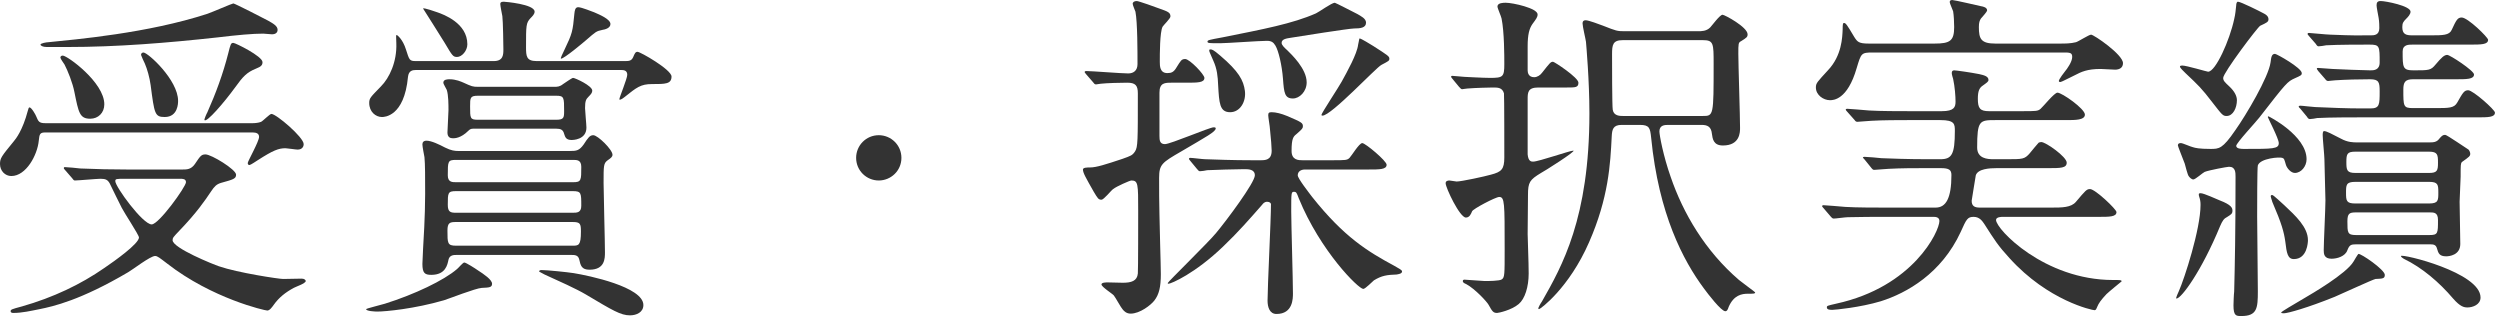 <svg width="102" height="13" viewBox="0 0 102 13" fill="none" xmlns="http://www.w3.org/2000/svg">
<path d="M96.18 5.81H99.092C99.274 5.81 99.414 5.81 99.526 5.656C99.624 5.544 99.666 5.502 99.764 5.502C99.834 5.502 100.618 6.048 100.716 6.104C100.758 6.146 100.786 6.23 100.786 6.272C100.786 6.37 100.744 6.398 100.45 6.608C100.394 6.664 100.394 6.72 100.394 7.21C100.394 7.35 100.352 8.078 100.352 8.232C100.352 8.484 100.38 9.674 100.38 9.954C100.38 10.416 99.918 10.458 99.806 10.458C99.526 10.458 99.484 10.332 99.428 10.136C99.386 9.982 99.288 9.968 99.134 9.968H96.138C95.914 9.968 95.858 9.996 95.774 10.206C95.69 10.458 95.354 10.556 95.13 10.556C94.822 10.556 94.808 10.36 94.808 10.206C94.808 9.912 94.878 8.498 94.878 8.176C94.878 8.022 94.836 6.566 94.836 6.496C94.836 6.356 94.766 5.67 94.766 5.516C94.766 5.46 94.766 5.348 94.822 5.348C94.92 5.348 95.13 5.46 95.508 5.656C95.788 5.81 96.012 5.81 96.18 5.81ZM99.106 7.42H96.096C95.718 7.42 95.718 7.546 95.718 7.868C95.718 8.19 95.732 8.302 96.096 8.302H99.106C99.484 8.302 99.484 8.176 99.484 7.854C99.484 7.532 99.47 7.42 99.106 7.42ZM96.096 7.056H99.106C99.442 7.056 99.47 6.958 99.47 6.636C99.47 6.314 99.456 6.188 99.106 6.188H96.096C95.76 6.188 95.732 6.286 95.732 6.608C95.732 6.93 95.746 7.056 96.096 7.056ZM96.124 9.59H99.12C99.47 9.59 99.47 9.52 99.47 8.974C99.47 8.666 99.302 8.666 99.134 8.666H96.124C95.858 8.666 95.774 8.708 95.774 9.03C95.774 9.492 95.774 9.59 96.124 9.59ZM93.114 6.44C93.016 6.398 92.218 6.454 92.12 6.748C92.092 6.818 92.092 8.484 92.092 8.834C92.092 9.268 92.12 11.396 92.12 11.886C92.12 12.572 92.092 12.894 91.448 12.894C91.238 12.894 91.126 12.894 91.126 12.46C91.126 12.376 91.14 11.984 91.154 11.9C91.182 10.836 91.21 9.422 91.21 7.21C91.21 7.042 91.21 6.804 90.944 6.804C90.874 6.804 90.118 6.944 89.95 7.014C89.88 7.042 89.572 7.322 89.488 7.322C89.418 7.322 89.334 7.238 89.306 7.196C89.25 7.14 89.166 6.762 89.138 6.678C89.04 6.426 88.858 5.964 88.858 5.936C88.858 5.838 88.942 5.838 88.984 5.838C89.054 5.838 89.39 5.992 89.474 6.006C89.558 6.034 89.726 6.076 90.188 6.076C90.538 6.076 90.678 6.076 91.196 5.32C91.644 4.69 92.554 3.15 92.638 2.548C92.666 2.338 92.68 2.198 92.82 2.198C92.89 2.198 93.912 2.772 93.912 2.982C93.912 3.066 93.884 3.08 93.632 3.192C93.324 3.332 93.296 3.36 92.176 4.802C92.036 4.984 91.238 5.838 91.238 5.95C91.238 6.076 91.462 6.076 91.56 6.076C92.75 6.076 92.974 6.076 92.974 5.838C92.974 5.656 92.526 4.802 92.526 4.774C92.526 4.76 92.54 4.746 92.554 4.746C92.568 4.746 94.108 5.53 94.108 6.496C94.108 6.79 93.884 7.056 93.632 7.056C93.464 7.056 93.31 6.86 93.268 6.734C93.198 6.496 93.198 6.468 93.114 6.44ZM91.266 4.088C91.266 4.396 91.112 4.732 90.846 4.732C90.692 4.732 90.664 4.69 90.272 4.186C89.81 3.584 89.712 3.5 89.166 2.982C89.096 2.912 88.942 2.772 88.942 2.716C88.942 2.674 89.012 2.674 89.04 2.674C89.208 2.674 90.048 2.926 90.09 2.926C90.398 2.926 90.972 1.638 91.154 0.784C91.21 0.546 91.21 0.448 91.238 0.21C91.238 0.168 91.252 0.07 91.308 0.07C91.42 0.07 92.204 0.462 92.33 0.532C92.414 0.574 92.554 0.644 92.554 0.784C92.554 0.896 92.484 0.924 92.218 1.05C92.12 1.092 90.706 2.968 90.706 3.178C90.706 3.29 90.762 3.346 90.958 3.528C91.168 3.724 91.266 3.92 91.266 4.088ZM98.448 4.41H99.358C99.918 4.41 100.128 4.41 100.254 4.186C100.478 3.794 100.534 3.682 100.702 3.682C100.898 3.682 101.794 4.48 101.794 4.592C101.794 4.788 101.514 4.788 101.052 4.788H96.306C95.998 4.788 95.032 4.788 94.542 4.816C94.5 4.83 94.29 4.858 94.248 4.858C94.192 4.858 94.164 4.83 94.122 4.76L93.856 4.438C93.8 4.382 93.786 4.368 93.786 4.354C93.786 4.326 93.814 4.312 93.842 4.312C93.94 4.312 94.374 4.368 94.458 4.368C95.102 4.396 95.732 4.424 96.376 4.424H96.712C97.09 4.424 97.09 4.27 97.09 3.724C97.09 3.36 97.062 3.234 96.698 3.234C96.278 3.234 95.69 3.248 95.284 3.276C95.228 3.276 95.032 3.304 94.99 3.304C94.934 3.304 94.906 3.276 94.864 3.22L94.584 2.898C94.542 2.828 94.528 2.828 94.528 2.8C94.528 2.772 94.542 2.772 94.584 2.772C94.668 2.772 95.088 2.814 95.172 2.814C95.396 2.828 96.502 2.87 96.712 2.87C96.838 2.87 97.09 2.87 97.09 2.548C97.09 1.876 97.09 1.82 96.67 1.82C96.348 1.82 95.396 1.82 94.906 1.848C94.85 1.862 94.654 1.89 94.598 1.89C94.556 1.89 94.528 1.862 94.486 1.792L94.206 1.47C94.15 1.414 94.15 1.4 94.15 1.386C94.15 1.358 94.164 1.344 94.206 1.344C94.262 1.344 94.948 1.414 95.088 1.414C96.096 1.456 96.166 1.442 96.726 1.442C96.852 1.442 97.076 1.442 97.076 1.148C97.076 1.092 97.076 0.882 97.048 0.728C97.034 0.644 96.964 0.294 96.964 0.224C96.964 0.112 96.992 0.042 97.132 0.042C97.328 0.042 98.35 0.238 98.35 0.476C98.35 0.588 98.238 0.7 98.182 0.756C98.056 0.882 98.014 0.938 98.014 1.106C98.014 1.4 98.168 1.442 98.42 1.442H99.148C99.666 1.442 99.932 1.442 100.03 1.218C100.212 0.826 100.268 0.714 100.436 0.714C100.688 0.714 101.514 1.526 101.514 1.624C101.514 1.82 101.234 1.82 100.758 1.82H98.434C98.266 1.82 98.028 1.82 98.028 2.1C98.028 2.758 98.028 2.87 98.476 2.87C99.106 2.87 99.176 2.87 99.372 2.632C99.61 2.352 99.722 2.24 99.848 2.24C99.96 2.24 100.94 2.884 100.94 3.038C100.94 3.234 100.646 3.234 100.184 3.234H98.448C98.126 3.234 98.056 3.36 98.056 3.654C98.056 4.34 98.056 4.41 98.448 4.41ZM92.652 7.98C92.708 7.91 92.75 7.966 93.198 8.372C93.66 8.806 94.164 9.268 94.164 9.8C94.164 9.884 94.136 10.57 93.59 10.57C93.338 10.57 93.296 10.332 93.24 9.856C93.184 9.464 93.1 9.142 92.708 8.232C92.708 8.204 92.624 8.008 92.652 7.98ZM89.726 8.022C89.698 7.924 89.698 7.882 89.782 7.882C89.922 7.882 90.454 8.134 90.566 8.176C91.042 8.358 91.084 8.484 91.084 8.596C91.084 8.722 91.028 8.75 90.874 8.848C90.734 8.918 90.678 9.002 90.58 9.226C89.824 11.06 88.998 12.18 88.802 12.18C88.774 12.18 88.774 12.152 88.9 11.872C89.124 11.368 89.782 9.352 89.782 8.358C89.782 8.232 89.768 8.148 89.726 8.022ZM97.958 10.444C98 10.346 101.206 11.116 101.206 12.138C101.206 12.432 100.884 12.544 100.674 12.544C100.534 12.544 100.38 12.516 100.086 12.18C99.526 11.522 98.826 10.92 98.07 10.556C98.028 10.528 97.958 10.486 97.958 10.444ZM96.222 10.36C96.32 10.332 97.3 11.004 97.3 11.214C97.3 11.368 97.216 11.368 96.922 11.382C96.824 11.396 95.522 11.998 95.256 12.11C94.15 12.558 93.338 12.782 93.184 12.782C93.156 12.782 93.072 12.782 93.072 12.754C93.072 12.712 93.548 12.446 94.038 12.152C94.276 12.012 95.732 11.172 96.026 10.668C96.04 10.64 96.208 10.36 96.222 10.36Z" fill="#333333"/>
<path d="M79.17 4.9H77.826C77.504 4.9 76.818 4.9 76.356 4.928C76.258 4.928 75.866 4.97 75.782 4.97C75.726 4.97 75.698 4.942 75.67 4.9L75.334 4.522C75.32 4.508 75.306 4.48 75.306 4.466C75.306 4.452 75.334 4.438 75.362 4.438C75.418 4.438 76.118 4.494 76.258 4.508C76.706 4.536 77.518 4.536 77.896 4.536H79.226C79.73 4.536 79.786 4.368 79.786 4.144C79.786 3.934 79.758 3.542 79.688 3.22C79.674 3.178 79.632 3.038 79.632 2.982C79.632 2.912 79.66 2.87 79.73 2.87C79.8 2.87 80.402 2.954 80.752 3.024C80.934 3.066 81.13 3.108 81.13 3.262C81.13 3.332 81.06 3.374 80.906 3.486C80.752 3.584 80.696 3.724 80.696 4.032C80.696 4.41 80.78 4.536 81.144 4.536H82.502C83.076 4.536 83.146 4.536 83.258 4.438C83.37 4.34 83.818 3.78 83.944 3.78C84.126 3.78 85.064 4.438 85.064 4.676C85.064 4.9 84.672 4.9 84.308 4.9H81.41C80.766 4.9 80.668 4.914 80.668 6.02C80.668 6.468 81.088 6.496 81.326 6.496H81.858C82.53 6.496 82.6 6.496 82.81 6.258C82.866 6.188 83.132 5.866 83.174 5.824C83.202 5.81 83.23 5.796 83.286 5.796C83.468 5.796 84.322 6.398 84.322 6.636C84.322 6.86 84.07 6.86 83.566 6.86H81.466C81.172 6.86 80.696 6.888 80.612 7.154C80.612 7.168 80.444 8.162 80.444 8.19C80.444 8.414 80.57 8.47 80.78 8.47H83.692C84.126 8.47 84.504 8.47 84.7 8.232C85.092 7.77 85.134 7.714 85.274 7.714C85.484 7.714 86.352 8.54 86.352 8.652C86.352 8.848 86.072 8.848 85.61 8.848H81.69C81.676 8.848 81.438 8.848 81.438 8.974C81.438 9.352 83.412 11.424 86.212 11.424C86.506 11.424 86.562 11.424 86.562 11.48C86.562 11.48 86.03 11.914 85.946 11.998C85.722 12.236 85.624 12.376 85.568 12.516C85.526 12.614 85.512 12.656 85.456 12.656C85.372 12.656 83.566 12.278 81.984 10.528C81.522 10.024 81.382 9.8 80.962 9.142C80.892 9.044 80.78 8.848 80.528 8.848C80.276 8.848 80.234 8.932 79.996 9.464C79.212 11.158 77.798 11.956 76.734 12.292C75.894 12.544 74.872 12.642 74.76 12.642C74.676 12.642 74.536 12.642 74.536 12.544C74.536 12.474 74.55 12.474 74.914 12.39C78.064 11.704 79.128 9.436 79.128 9.016C79.128 8.862 78.974 8.848 78.904 8.848H76.86C76.538 8.848 75.852 8.848 75.39 8.862C75.292 8.862 74.9 8.918 74.816 8.918C74.76 8.918 74.732 8.876 74.704 8.848L74.368 8.456C74.354 8.442 74.34 8.414 74.34 8.414C74.34 8.386 74.368 8.372 74.396 8.372C74.452 8.372 75.152 8.428 75.292 8.442C75.74 8.47 76.552 8.47 76.93 8.47H78.974C79.394 8.47 79.618 8.092 79.618 7.14C79.618 6.93 79.52 6.86 79.184 6.86H78.526C78.12 6.86 77.574 6.86 77.056 6.888C76.958 6.888 76.566 6.93 76.482 6.93C76.412 6.93 76.412 6.916 76.37 6.874L76.076 6.51C76.062 6.496 76.006 6.44 76.006 6.426C76.006 6.412 76.034 6.398 76.062 6.398C76.174 6.398 76.664 6.44 76.762 6.454C77.056 6.468 77.896 6.496 78.596 6.496H79.17C79.632 6.496 79.758 6.3 79.758 5.348C79.758 5.068 79.758 4.9 79.17 4.9ZM84.168 2.142H76.412C75.936 2.142 75.936 2.17 75.754 2.772C75.376 4.088 74.788 4.088 74.662 4.088C74.396 4.088 74.088 3.878 74.088 3.57C74.088 3.388 74.144 3.346 74.578 2.87C75.152 2.268 75.166 1.512 75.18 1.204C75.18 0.966 75.194 0.938 75.236 0.938C75.306 0.938 75.348 0.994 75.656 1.512C75.782 1.708 75.838 1.778 76.244 1.778H78.932C79.562 1.778 79.73 1.666 79.73 1.106C79.73 0.938 79.716 0.616 79.688 0.462C79.674 0.406 79.548 0.14 79.548 0.084C79.548 0.056 79.562 0 79.646 0C79.73 0 80.696 0.224 80.822 0.252C80.92 0.266 81.074 0.308 81.074 0.42C81.074 0.49 80.85 0.714 80.822 0.756C80.766 0.84 80.738 0.924 80.738 1.106C80.738 1.582 80.822 1.778 81.41 1.778H84.028C84.266 1.778 84.476 1.778 84.7 1.722C84.798 1.694 85.232 1.414 85.316 1.414C85.428 1.414 86.618 2.226 86.618 2.576C86.618 2.772 86.464 2.842 86.296 2.842C86.198 2.842 85.792 2.814 85.708 2.814C85.162 2.814 84.924 2.926 84.63 3.08C84.56 3.108 84.112 3.346 84.07 3.346C84.042 3.346 84 3.346 84 3.304C84 3.234 84.238 2.926 84.252 2.912C84.336 2.814 84.546 2.52 84.546 2.324C84.546 2.142 84.448 2.142 84.168 2.142Z" fill="#333333"/>
<path d="M66.906 5.096H66.164C65.814 5.096 65.772 5.278 65.758 5.572C65.702 6.692 65.632 8.064 64.834 9.884C64.022 11.746 62.846 12.614 62.79 12.614C62.776 12.614 62.762 12.6 62.762 12.572C62.818 12.432 62.888 12.334 62.916 12.292C63.728 10.864 64.848 8.904 64.848 4.62C64.848 3.29 64.722 1.876 64.708 1.708C64.694 1.596 64.568 1.078 64.568 0.952C64.568 0.868 64.61 0.826 64.694 0.826C64.82 0.826 65.254 0.994 65.408 1.05C65.94 1.26 65.982 1.274 66.276 1.274H69.272C69.426 1.274 69.622 1.274 69.776 1.12C69.846 1.05 70.168 0.602 70.28 0.602C70.364 0.602 71.302 1.106 71.302 1.4C71.302 1.512 71.26 1.54 71.036 1.68C70.924 1.736 70.924 1.778 70.924 2.198C70.924 2.632 70.994 4.732 70.994 5.222C70.994 5.39 70.994 5.936 70.294 5.936C69.902 5.936 69.874 5.656 69.846 5.46C69.818 5.18 69.678 5.096 69.426 5.096H68.054C67.914 5.096 67.704 5.11 67.704 5.362C67.704 5.502 67.858 6.356 68.166 7.224C68.67 8.694 69.566 10.234 70.952 11.424C71.05 11.508 71.61 11.914 71.61 11.928C71.61 11.984 71.554 11.984 71.316 11.984C71.064 11.984 70.742 12.04 70.532 12.516C70.49 12.642 70.462 12.698 70.392 12.698C70.224 12.698 69.678 11.984 69.524 11.774C68.67 10.626 67.676 8.736 67.368 5.628C67.326 5.222 67.298 5.096 66.906 5.096ZM66.22 4.732H69.468C69.916 4.732 69.916 4.732 69.916 2.604C69.916 1.778 69.916 1.638 69.482 1.638H66.206C65.8 1.638 65.772 1.834 65.772 2.212C65.772 2.534 65.772 4.312 65.8 4.48C65.842 4.732 66.094 4.732 66.22 4.732ZM59.528 3.542L59.262 3.22C59.206 3.15 59.206 3.15 59.206 3.122C59.206 3.108 59.22 3.094 59.248 3.094C59.332 3.094 59.682 3.136 59.752 3.136C59.808 3.136 60.494 3.178 60.802 3.178C61.32 3.178 61.376 3.136 61.376 2.618C61.376 2.296 61.376 1.302 61.264 0.756C61.25 0.672 61.096 0.336 61.096 0.266C61.096 0.112 61.348 0.112 61.432 0.112C61.726 0.112 62.734 0.336 62.734 0.588C62.734 0.7 62.678 0.77 62.524 0.98C62.398 1.162 62.328 1.4 62.328 1.89V2.87C62.328 2.954 62.356 3.15 62.594 3.15C62.72 3.15 62.846 3.066 62.916 2.968C63.238 2.562 63.266 2.52 63.364 2.52C63.42 2.52 64.4 3.164 64.4 3.374C64.4 3.57 64.274 3.57 63.938 3.57H62.762C62.328 3.57 62.328 3.78 62.328 4.06V6.3C62.356 6.594 62.482 6.594 62.552 6.594C62.776 6.594 64.05 6.146 64.19 6.146C64.344 6.146 62.944 7.028 62.874 7.056C62.412 7.336 62.342 7.434 62.342 7.952C62.342 8.204 62.328 9.324 62.328 9.548C62.328 9.758 62.37 10.682 62.37 11.158C62.37 11.704 62.216 12.194 61.964 12.404C61.67 12.656 61.138 12.768 61.082 12.768C60.928 12.768 60.886 12.712 60.732 12.432C60.662 12.306 60.186 11.788 59.822 11.592C59.724 11.55 59.682 11.522 59.682 11.466C59.682 11.41 59.738 11.41 59.752 11.41C59.85 11.41 60.466 11.466 60.578 11.466C60.704 11.466 61.194 11.466 61.278 11.396C61.39 11.312 61.39 11.2 61.39 10.164C61.39 8.26 61.39 8.036 61.166 8.036C61.026 8.036 60.088 8.526 60.06 8.624C60.018 8.722 59.962 8.876 59.808 8.876C59.556 8.876 58.982 7.658 58.982 7.476C58.982 7.378 59.08 7.364 59.136 7.364C59.178 7.364 59.388 7.406 59.43 7.406C59.626 7.406 60.592 7.196 60.83 7.126C61.264 7.014 61.376 6.902 61.376 6.426C61.376 6.23 61.376 3.892 61.362 3.808C61.292 3.57 61.11 3.57 60.914 3.57C60.802 3.57 60.186 3.584 59.864 3.612C59.822 3.612 59.682 3.64 59.654 3.64C59.612 3.64 59.584 3.598 59.528 3.542Z" fill="#333333"/>
<path d="M55.818 6.916H53.242C53.074 6.916 52.948 7 52.948 7.154C52.948 7.28 53.41 7.868 53.536 8.036C54.838 9.674 55.804 10.262 56.896 10.85C57.092 10.962 57.204 11.018 57.204 11.074C57.204 11.172 57.05 11.186 56.98 11.2C56.588 11.214 56.378 11.242 56.056 11.438C56 11.48 55.706 11.788 55.622 11.788C55.426 11.788 53.872 10.248 52.99 8.092C52.906 7.868 52.892 7.826 52.794 7.826C52.682 7.826 52.682 7.868 52.682 8.624C52.682 9.1 52.752 11.438 52.752 11.97C52.752 12.18 52.752 12.81 52.08 12.81C51.8 12.81 51.716 12.53 51.716 12.264C51.716 11.704 51.856 8.946 51.856 8.33C51.856 8.288 51.8 8.232 51.702 8.232C51.59 8.232 51.534 8.302 51.492 8.358C50.974 8.946 50.526 9.464 49.91 10.052C48.762 11.158 47.782 11.578 47.67 11.578C47.656 11.578 47.642 11.564 47.642 11.55C47.642 11.508 49.336 9.856 49.616 9.506C50.05 8.988 51.198 7.448 51.198 7.154C51.198 6.902 50.932 6.902 50.764 6.902C50.442 6.902 49.546 6.93 49.252 6.944C49.21 6.958 49.014 6.986 48.958 6.986C48.916 6.986 48.888 6.958 48.832 6.888L48.566 6.566C48.51 6.496 48.51 6.496 48.51 6.482C48.51 6.454 48.538 6.44 48.552 6.44C48.65 6.44 49.07 6.496 49.168 6.496C49.574 6.51 50.302 6.538 51.086 6.538H51.422C51.618 6.538 51.884 6.538 51.884 6.146C51.884 6.048 51.856 5.628 51.814 5.264C51.814 5.18 51.744 4.788 51.744 4.704C51.744 4.606 51.772 4.578 51.884 4.578C52.052 4.578 52.276 4.634 52.514 4.732C53.102 4.984 53.158 5.012 53.158 5.152C53.158 5.236 53.13 5.264 52.892 5.474C52.766 5.572 52.696 5.656 52.696 6.16C52.696 6.538 52.99 6.538 53.144 6.538H54.32C54.908 6.538 54.964 6.538 55.062 6.44C55.146 6.356 55.454 5.838 55.58 5.838C55.706 5.838 56.574 6.566 56.574 6.72C56.574 6.916 56.294 6.916 55.818 6.916ZM52.29 1.75C52.29 1.834 52.388 1.932 52.528 2.058C52.682 2.212 53.312 2.8 53.312 3.36C53.312 3.738 53.018 4.018 52.752 4.018C52.416 4.018 52.388 3.794 52.346 3.22C52.304 2.66 52.164 2.072 52.038 1.862C51.954 1.722 51.87 1.666 51.688 1.666C51.38 1.666 50.05 1.764 49.784 1.764C49.322 1.764 49.266 1.764 49.266 1.694C49.266 1.638 49.336 1.624 49.868 1.526C51.548 1.19 52.738 0.966 53.69 0.546C53.816 0.49 54.334 0.112 54.46 0.112C54.488 0.112 55.3 0.532 55.384 0.574C55.524 0.658 55.734 0.756 55.734 0.924C55.734 1.134 55.51 1.162 55.244 1.162C55.048 1.162 53.004 1.484 52.668 1.54C52.486 1.568 52.29 1.596 52.29 1.75ZM48.398 3.374H47.81C47.53 3.374 47.306 3.374 47.306 3.78V5.544C47.306 5.726 47.32 5.88 47.53 5.88C47.754 5.88 49.35 5.194 49.518 5.194C49.546 5.194 49.602 5.194 49.602 5.236C49.602 5.376 49.224 5.572 48.202 6.174C47.404 6.636 47.292 6.706 47.292 7.266C47.292 7.756 47.292 8.26 47.306 8.764C47.306 9.1 47.362 10.808 47.362 11.186C47.362 11.704 47.292 12.012 47.096 12.264C46.956 12.446 46.508 12.796 46.13 12.796C45.962 12.796 45.864 12.698 45.808 12.628C45.738 12.558 45.514 12.138 45.444 12.054C45.388 11.984 44.94 11.704 44.94 11.606C44.94 11.522 45.122 11.522 45.206 11.522C45.29 11.522 45.71 11.536 45.808 11.536C46.158 11.536 46.396 11.466 46.424 11.158C46.438 11.06 46.438 8.904 46.438 8.61C46.438 7.504 46.438 7.364 46.158 7.364C46.102 7.364 45.556 7.602 45.416 7.714C45.332 7.77 45.038 8.148 44.94 8.148C44.814 8.148 44.786 8.092 44.618 7.812C44.31 7.266 44.184 7.056 44.184 6.916C44.184 6.832 44.366 6.832 44.478 6.832C44.73 6.832 45.122 6.706 45.794 6.482C46.144 6.356 46.2 6.342 46.312 6.174C46.424 5.992 46.424 5.768 46.424 3.808C46.424 3.486 46.326 3.374 45.99 3.374C45.724 3.374 45.15 3.388 44.912 3.416C44.884 3.416 44.744 3.444 44.716 3.444C44.66 3.444 44.632 3.402 44.59 3.346L44.31 3.024C44.254 2.954 44.254 2.954 44.254 2.94C44.254 2.912 44.282 2.898 44.31 2.898C44.548 2.898 45.752 2.996 46.032 2.996C46.256 2.996 46.41 2.87 46.41 2.618C46.41 2.142 46.41 0.896 46.326 0.476C46.312 0.434 46.214 0.21 46.214 0.154C46.214 0.084 46.284 0.042 46.382 0.042C46.452 0.042 47.166 0.294 47.306 0.35C47.67 0.476 47.754 0.518 47.754 0.672C47.754 0.756 47.474 1.022 47.432 1.092C47.32 1.316 47.32 2.212 47.32 2.52C47.32 2.688 47.32 2.982 47.628 2.982C47.796 2.982 47.894 2.94 48.006 2.744C48.174 2.478 48.202 2.408 48.356 2.408C48.538 2.408 49.14 3.038 49.14 3.178C49.14 3.374 48.86 3.374 48.398 3.374ZM56.028 1.876C56.616 2.254 56.686 2.296 56.686 2.394C56.686 2.478 56.658 2.492 56.364 2.646C56.14 2.758 54.32 4.718 53.956 4.718C53.928 4.718 53.914 4.704 53.914 4.69C53.914 4.62 54.628 3.542 54.74 3.332C54.964 2.926 55.37 2.198 55.412 1.82C55.426 1.792 55.454 1.568 55.468 1.568C55.538 1.568 55.93 1.82 56.028 1.876ZM50.792 3.71C50.848 4.144 50.596 4.578 50.19 4.578C49.756 4.578 49.742 4.2 49.7 3.472C49.686 3.122 49.658 2.814 49.504 2.478C49.35 2.128 49.336 2.1 49.336 2.058C49.336 2.016 49.364 2.016 49.378 2.016C49.448 2.016 49.49 2.016 49.784 2.268C50.54 2.912 50.736 3.276 50.792 3.71Z" fill="#333333"/>
<path d="M35.854 7.364C35.35 7.364 34.93 6.958 34.93 6.44C34.93 5.936 35.336 5.516 35.854 5.516C36.358 5.516 36.778 5.922 36.778 6.44C36.778 6.972 36.344 7.364 35.854 7.364Z" fill="#333333"/>
<path d="M18.69 6.16H23.254C23.52 6.16 23.632 6.146 23.814 5.894C23.996 5.614 24.066 5.516 24.206 5.516C24.388 5.516 24.99 6.104 24.99 6.314C24.99 6.398 24.92 6.454 24.794 6.538C24.626 6.664 24.626 6.748 24.626 7.462C24.626 7.868 24.682 9.842 24.682 10.29C24.682 10.542 24.682 11.004 24.052 11.004C23.73 11.004 23.688 10.836 23.632 10.584C23.59 10.402 23.436 10.402 23.324 10.402H18.62C18.522 10.402 18.34 10.402 18.298 10.598C18.256 10.794 18.186 11.214 17.598 11.214C17.332 11.214 17.234 11.144 17.234 10.766C17.234 10.668 17.262 10.234 17.262 10.136C17.276 9.884 17.346 8.834 17.346 7.91C17.346 7.238 17.346 6.692 17.318 6.412C17.304 6.342 17.234 5.978 17.234 5.894C17.234 5.81 17.276 5.74 17.402 5.74C17.598 5.74 17.92 5.894 18.158 6.02C18.41 6.146 18.564 6.16 18.69 6.16ZM23.366 7.798H18.606C18.27 7.798 18.27 7.868 18.27 8.358C18.27 8.652 18.382 8.68 18.606 8.68H23.366C23.534 8.68 23.716 8.68 23.716 8.4C23.716 7.868 23.716 7.798 23.366 7.798ZM18.606 7.434H23.38C23.716 7.434 23.716 7.364 23.716 6.804C23.716 6.524 23.534 6.524 23.38 6.524H18.606C18.27 6.524 18.27 6.58 18.27 7.154C18.27 7.434 18.452 7.434 18.606 7.434ZM18.606 10.024H23.352C23.604 10.024 23.702 10.024 23.702 9.45C23.702 9.128 23.674 9.058 23.366 9.058H18.606C18.354 9.058 18.256 9.086 18.256 9.408C18.256 9.926 18.256 10.024 18.606 10.024ZM21.896 2.492H25.48C25.648 2.492 25.76 2.492 25.83 2.338C25.9 2.17 25.928 2.114 26.012 2.114C26.124 2.114 27.398 2.842 27.398 3.122C27.398 3.43 27.146 3.43 26.6 3.43C26.138 3.43 25.97 3.57 25.48 3.962C25.34 4.074 25.27 4.088 25.27 4.046C25.27 3.976 25.592 3.206 25.592 3.052C25.592 2.87 25.452 2.856 25.34 2.856H16.968C16.828 2.856 16.674 2.884 16.646 3.136C16.492 4.774 15.666 4.774 15.582 4.774C15.33 4.774 15.064 4.564 15.064 4.2C15.064 4.004 15.12 3.962 15.54 3.528C15.89 3.178 16.198 2.52 16.17 1.764C16.156 1.47 16.156 1.428 16.184 1.428C16.212 1.428 16.436 1.61 16.562 2.016C16.702 2.45 16.702 2.492 16.968 2.492H20.146C20.538 2.492 20.538 2.226 20.538 2.002C20.538 1.904 20.524 0.854 20.496 0.658C20.482 0.588 20.412 0.238 20.412 0.168C20.412 0.112 20.426 0.07 20.552 0.07C20.594 0.07 21.812 0.168 21.812 0.476C21.812 0.574 21.728 0.658 21.644 0.742C21.462 0.938 21.462 1.036 21.462 1.918C21.462 2.296 21.476 2.492 21.896 2.492ZM17.85 0.504C18.088 0.588 19.068 0.938 19.068 1.806C19.068 2.072 18.844 2.324 18.648 2.324C18.48 2.324 18.452 2.268 18.144 1.75C18.046 1.582 17.262 0.35 17.262 0.35C17.262 0.294 17.808 0.49 17.85 0.504ZM19.502 3.542H22.61C22.736 3.542 22.834 3.542 22.974 3.43C23.058 3.374 23.338 3.178 23.38 3.178C23.464 3.178 24.164 3.5 24.164 3.696C24.164 3.78 24.122 3.836 24.01 3.948C23.912 4.046 23.87 4.116 23.87 4.41C23.87 4.522 23.926 5.082 23.926 5.208C23.926 5.712 23.352 5.712 23.324 5.712C23.086 5.712 23.058 5.586 23.016 5.46C22.974 5.292 22.876 5.25 22.694 5.25H19.404C19.278 5.25 19.208 5.236 19.11 5.334C18.802 5.642 18.55 5.642 18.48 5.642C18.368 5.642 18.256 5.6 18.256 5.404C18.256 5.278 18.298 4.634 18.298 4.494C18.298 4.284 18.298 3.878 18.228 3.668C18.214 3.626 18.088 3.43 18.088 3.374C18.088 3.234 18.27 3.234 18.34 3.234C18.606 3.234 18.816 3.332 18.914 3.374C19.25 3.528 19.292 3.542 19.502 3.542ZM19.502 4.886H22.694C23.002 4.886 23.016 4.802 23.016 4.536C23.016 3.976 23.016 3.906 22.694 3.906H19.502C19.18 3.906 19.18 3.99 19.18 4.34C19.18 4.83 19.18 4.886 19.502 4.886ZM24.248 0.504C24.472 0.602 24.906 0.784 24.906 0.98C24.906 1.148 24.682 1.204 24.584 1.218C24.318 1.274 24.318 1.288 23.912 1.638C23.8 1.736 23.016 2.394 22.89 2.394C22.848 2.394 22.96 2.184 23.03 2.03C23.352 1.358 23.366 1.288 23.436 0.546C23.45 0.434 23.464 0.294 23.59 0.294C23.73 0.294 24.164 0.476 24.248 0.504ZM19.502 11.032C19.74 11.186 20.076 11.41 20.076 11.578C20.076 11.732 19.95 11.732 19.656 11.746C19.404 11.76 18.34 12.18 18.116 12.25C16.912 12.6 15.736 12.712 15.386 12.712C15.33 12.712 14.938 12.698 14.938 12.614C14.938 12.586 15.582 12.432 15.708 12.39C16.912 12.012 18.116 11.438 18.648 10.976C18.704 10.934 18.886 10.71 18.942 10.71C19.012 10.71 19.404 10.962 19.502 11.032ZM23.408 11.144C24.01 11.242 26.25 11.704 26.25 12.446C26.25 12.74 25.97 12.866 25.704 12.866C25.326 12.866 25.004 12.67 23.898 12.012C23.52 11.788 22.806 11.466 22.218 11.2C22.204 11.186 21.994 11.088 21.994 11.074C21.994 11.06 22.008 11.018 22.092 11.018C22.316 11.018 23.142 11.102 23.408 11.144Z" fill="#333333"/>
<path d="M2.94 7.266L2.66 6.944C2.604 6.888 2.604 6.874 2.604 6.86C2.604 6.832 2.618 6.818 2.646 6.818C2.744 6.818 3.178 6.86 3.276 6.874C3.962 6.902 4.536 6.916 5.194 6.916H7.448C7.616 6.916 7.798 6.916 7.952 6.692C8.176 6.356 8.218 6.3 8.386 6.3C8.624 6.3 9.632 6.916 9.632 7.126C9.632 7.294 9.52 7.322 9.016 7.462C8.834 7.518 8.75 7.602 8.61 7.812C8.358 8.19 8.022 8.68 7.322 9.408C7.07 9.674 7.042 9.702 7.042 9.8C7.042 10.122 8.722 10.794 8.932 10.864C9.702 11.13 11.382 11.382 11.55 11.382C11.564 11.382 12.18 11.368 12.306 11.368C12.418 11.368 12.474 11.424 12.474 11.466C12.474 11.564 12.054 11.704 11.984 11.746C11.648 11.928 11.382 12.138 11.172 12.432C11.102 12.53 11.004 12.67 10.906 12.67C10.808 12.67 8.652 12.18 6.818 10.752C6.524 10.528 6.426 10.444 6.328 10.444C6.132 10.444 5.39 11.018 5.236 11.102C3.29 12.25 2.17 12.502 1.61 12.614C1.26 12.684 0.896 12.768 0.546 12.768C0.518 12.768 0.434 12.768 0.434 12.698C0.434 12.628 0.476 12.614 0.896 12.502C2.17 12.138 3.29 11.606 4.256 10.934C4.69 10.64 5.67 9.94 5.67 9.688C5.67 9.59 5.068 8.68 4.97 8.484C4.886 8.33 4.55 7.63 4.48 7.49C4.396 7.336 4.312 7.294 4.102 7.294C3.962 7.294 3.178 7.364 3.052 7.364C3.01 7.364 2.982 7.322 2.94 7.266ZM7.35 7.294H5.124C4.746 7.294 4.704 7.294 4.704 7.392C4.704 7.616 5.824 9.156 6.188 9.156C6.482 9.156 7.588 7.616 7.588 7.434C7.588 7.294 7.448 7.294 7.35 7.294ZM9.52 0.14C9.576 0.14 10.78 0.756 10.934 0.84C11.158 0.966 11.326 1.064 11.326 1.218C11.326 1.358 11.2 1.4 11.102 1.4C11.046 1.4 10.794 1.372 10.738 1.372C10.318 1.372 9.688 1.428 8.876 1.526C6.832 1.75 4.788 1.918 2.73 1.918H1.904C1.75 1.918 1.652 1.862 1.652 1.82C1.652 1.764 1.904 1.722 1.974 1.722C3.066 1.61 6.034 1.358 8.47 0.56C8.638 0.504 9.478 0.14 9.52 0.14ZM4.256 4.256C4.256 4.606 4.004 4.844 3.682 4.844C3.248 4.844 3.206 4.592 3.038 3.766C2.968 3.388 2.758 2.87 2.632 2.632C2.604 2.59 2.464 2.394 2.464 2.352C2.464 2.31 2.492 2.268 2.562 2.268C2.744 2.268 4.256 3.36 4.256 4.256ZM7.266 4.116C7.266 4.2 7.266 4.774 6.72 4.774C6.314 4.774 6.3 4.648 6.146 3.472C6.104 3.164 6.006 2.814 5.908 2.59C5.894 2.576 5.754 2.254 5.754 2.24C5.754 2.17 5.81 2.142 5.852 2.142C6.034 2.142 7.266 3.262 7.266 4.116ZM8.344 4.9C8.316 4.886 8.442 4.606 8.456 4.592C8.806 3.808 9.1 3.01 9.31 2.184C9.408 1.792 9.422 1.75 9.52 1.75C9.604 1.75 10.71 2.296 10.71 2.534C10.71 2.646 10.668 2.716 10.444 2.8C10.066 2.954 9.912 3.122 9.59 3.57C9.142 4.186 8.428 5.012 8.344 4.9ZM10.304 5.404H1.848C1.624 5.404 1.61 5.474 1.582 5.74C1.526 6.328 1.064 7.182 0.462 7.182C0.21 7.182 0 6.972 0 6.692C0 6.454 0.056 6.384 0.56 5.768C0.644 5.67 0.924 5.32 1.134 4.522C1.162 4.41 1.176 4.382 1.204 4.382C1.288 4.382 1.456 4.69 1.47 4.732C1.568 4.956 1.582 5.026 1.862 5.026H10.304C10.402 5.026 10.556 5.012 10.654 4.97C10.738 4.928 11.004 4.648 11.074 4.648C11.27 4.648 12.39 5.6 12.39 5.88C12.39 6.048 12.25 6.104 12.152 6.104C12.068 6.104 11.718 6.048 11.648 6.048C11.368 6.048 11.144 6.132 10.514 6.538C10.472 6.566 10.22 6.734 10.178 6.734C10.136 6.734 10.108 6.706 10.108 6.65C10.108 6.58 10.57 5.768 10.57 5.586C10.57 5.446 10.458 5.404 10.304 5.404Z" fill="#333333"/>
</svg>
